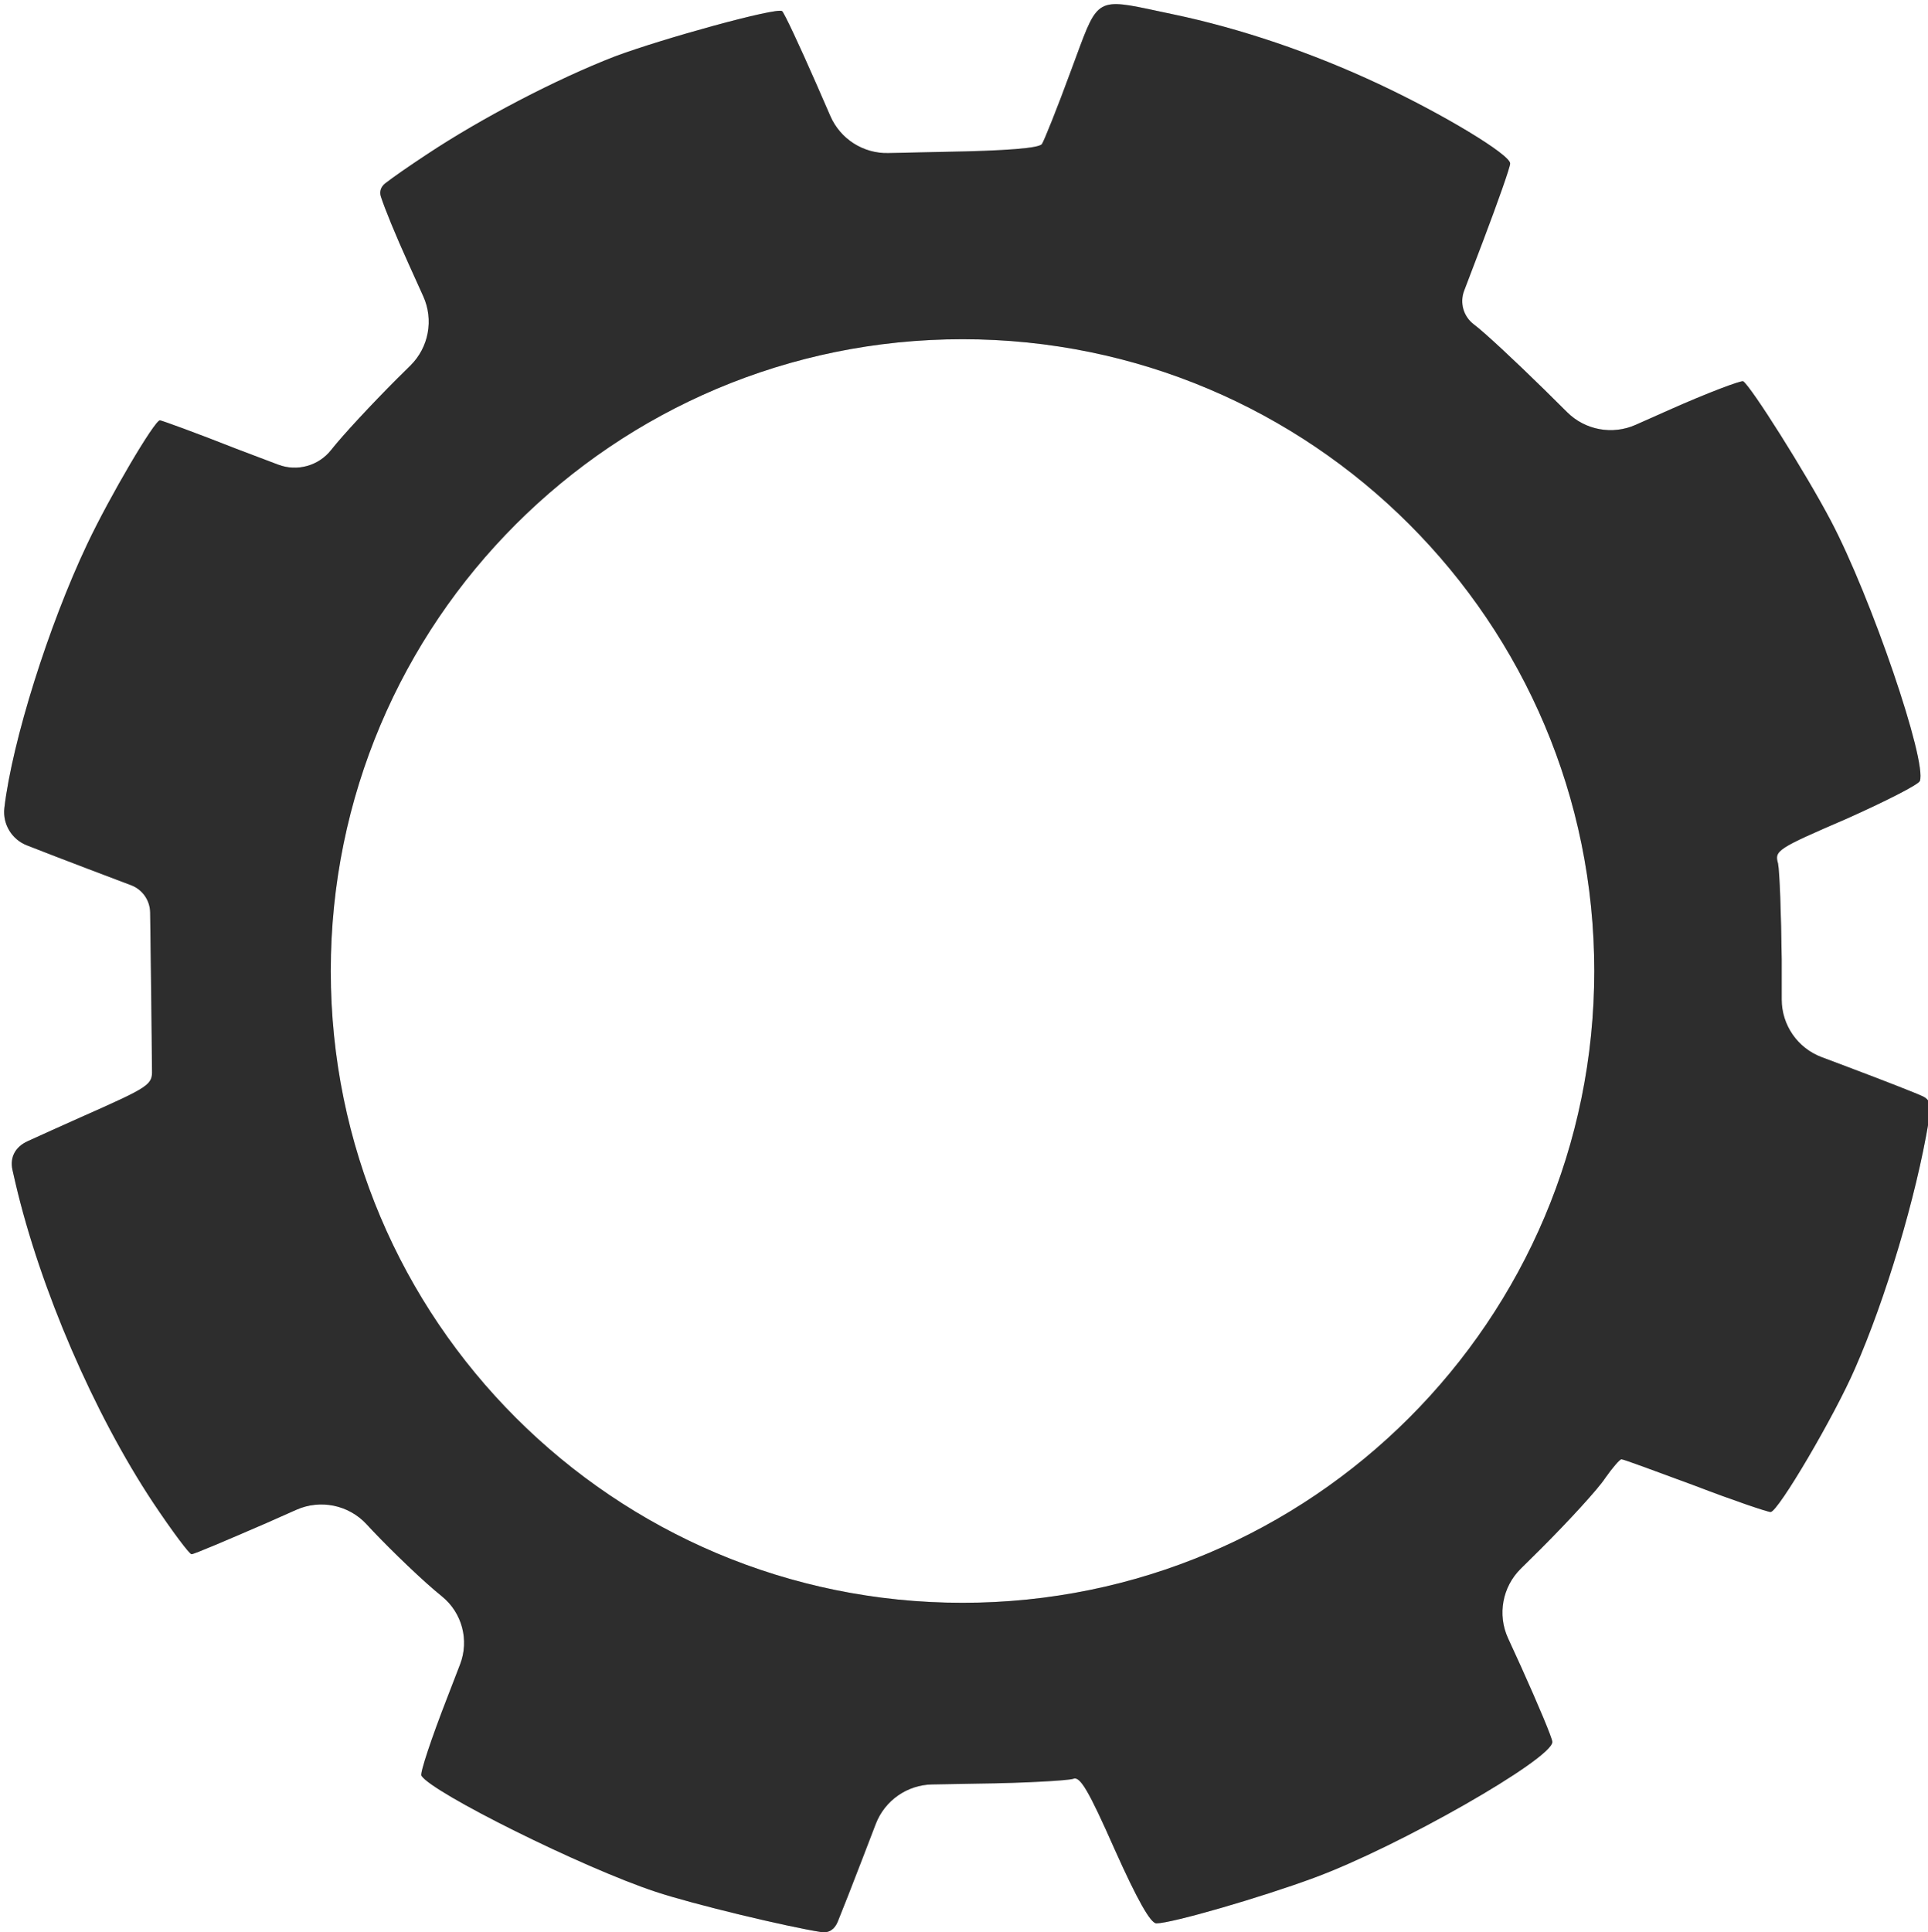 <?xml version="1.0" encoding="UTF-8"?> <svg xmlns="http://www.w3.org/2000/svg" width="469" height="470" viewBox="0 0 469 470" fill="none"><g filter="url(#filter0_ii_2062_101)"><path fill-rule="evenodd" clip-rule="evenodd" d="M466.785 265.694C465.502 265.052 457.293 261.845 448.444 258.51L442.132 256.136C436.284 253.937 432.412 248.344 432.412 242.096L432.412 232.341C432.283 221.308 431.899 210.789 431.514 208.993C430.616 205.914 431.386 205.401 448.059 198.218C457.55 193.984 465.63 189.879 466.015 188.981C467.811 184.235 454.215 144.339 444.34 125.61C438.183 113.936 424.973 93.026 423.049 91.743C422.536 91.487 414.327 94.566 404.836 98.799L396.887 102.333C391.239 104.843 384.631 103.633 380.239 99.285L374.696 93.796C367.642 86.869 359.947 79.685 357.51 77.889V77.889C355.001 75.988 354.046 72.661 355.166 69.719L359.818 57.492C363.409 47.999 366.359 39.661 366.359 38.763C366.359 36.582 349.942 26.705 334.295 19.392C318.135 11.824 300.82 5.923 284.275 2.459C282.98 2.188 281.78 1.931 280.664 1.692C273.34 0.122 269.679 -0.663 267.202 0.702C264.726 2.066 263.434 5.578 260.849 12.601L260.849 12.601C260.441 13.707 260.002 14.9 259.521 16.186C256.187 25.294 252.98 33.247 252.467 34.017C251.826 35.043 243.874 35.684 228.355 35.941L215.071 36.233C208.986 36.367 203.424 32.81 200.991 27.232L197.573 19.392C193.469 10.028 189.75 2.074 189.237 1.69C187.698 0.792 160.251 8.36 148.579 12.722C134.343 18.238 116.13 27.731 102.791 36.582C98.566 39.37 94.719 42.031 92.708 43.594C91.668 44.402 91.248 45.584 91.655 46.837C92.646 49.889 95.227 56.196 98.431 63.265L101.958 71.073C104.541 76.79 103.294 83.509 98.832 87.918L95.481 91.23C89.581 97.131 82.399 104.828 79.577 108.42V108.42C76.525 112.313 71.297 113.77 66.671 112.018L56.491 108.164C46.743 104.315 38.278 101.236 37.894 101.236C36.611 101.236 25.709 119.709 20.194 131.383C10.831 151.138 1.982 179.232 0.058 195.524V195.524C-0.396 199.453 1.86 203.193 5.547 204.626L12.499 207.326C17.803 209.373 23.58 211.556 27.38 212.992L27.407 213.002L27.411 213.003L27.422 213.008C28.84 213.543 29.979 213.974 30.711 214.253V214.253C33.561 215.254 35.483 217.929 35.522 220.95L35.713 235.548L35.733 237.251L35.733 237.254L35.733 237.261C35.855 247.43 35.97 257.086 35.97 259.151C36.098 262.872 35.585 263.256 18.783 270.697C13.636 272.993 8.979 275.1 5.753 276.569C2.8 277.913 1.346 280.399 2.028 283.571C2.238 284.548 2.481 285.618 2.751 286.732C8.779 312.517 21.861 342.791 36.226 364.471C40.843 371.398 45.076 377.043 45.589 377.043C46.23 377.043 54.31 373.579 63.801 369.474L71.086 366.242C76.935 363.647 83.786 365.047 88.147 369.73L89.581 371.27C94.455 376.401 102.022 383.713 106.511 387.305V387.305C111.406 391.283 113.183 397.96 110.914 403.845L107.793 411.935C103.946 421.813 101.124 430.28 101.509 430.921C104.074 435.026 140.627 453.242 158.455 459.143C167.706 462.227 190.622 467.692 198.77 468.959C200.695 469.258 202.065 468.228 202.793 466.422C204.099 463.18 206.395 457.394 208.86 450.933L212.034 442.667C214.224 436.963 219.655 433.157 225.764 433.046L236.82 432.845C248.491 432.717 258.88 432.076 260.034 431.691C261.702 430.921 263.754 434.385 270.167 448.88C275.682 461.196 278.888 466.84 280.299 466.84C284.018 466.84 305.694 460.554 318.52 455.808C339.169 448.239 376.62 426.816 376.62 422.711C376.62 421.813 373.157 413.603 369.053 404.495L365.842 397.474C363.225 391.751 364.459 385.003 368.931 380.576L373.926 375.632C380.724 368.833 387.778 361.136 389.446 358.57C391.241 356.004 393.037 353.952 393.422 353.952C393.913 353.952 401.217 356.654 410.05 359.922L410.063 359.927L411.249 360.366C420.612 363.958 428.949 366.78 429.718 366.78C431.514 366.78 445.237 343.433 450.239 331.887C457.678 314.954 465.117 290.196 468.195 271.595C468.837 267.875 468.58 266.592 466.785 265.694ZM79.466 235.188C79.466 320.06 148.268 388.862 233.14 388.862C318.012 388.862 386.814 320.06 386.814 235.188C386.814 150.316 318.012 81.514 233.14 81.514C148.268 81.514 79.466 150.316 79.466 235.188Z" fill="#222222"></path><path fill-rule="evenodd" clip-rule="evenodd" d="M466.785 265.694C465.502 265.052 457.293 261.845 448.444 258.51L442.132 256.136C436.284 253.937 432.412 248.344 432.412 242.096L432.412 232.341C432.283 221.308 431.899 210.789 431.514 208.993C430.616 205.914 431.386 205.401 448.059 198.218C457.55 193.984 465.63 189.879 466.015 188.981C467.811 184.235 454.215 144.339 444.34 125.61C438.183 113.936 424.973 93.026 423.049 91.743C422.536 91.487 414.327 94.566 404.836 98.799L396.887 102.333C391.239 104.843 384.631 103.633 380.239 99.285L374.696 93.796C367.642 86.869 359.947 79.685 357.51 77.889V77.889C355.001 75.988 354.046 72.661 355.166 69.719L359.818 57.492C363.409 47.999 366.359 39.661 366.359 38.763C366.359 36.582 349.942 26.705 334.295 19.392C318.135 11.824 300.82 5.923 284.275 2.459C282.98 2.188 281.78 1.931 280.664 1.692C273.34 0.122 269.679 -0.663 267.202 0.702C264.726 2.066 263.434 5.578 260.849 12.601L260.849 12.601C260.441 13.707 260.002 14.9 259.521 16.186C256.187 25.294 252.98 33.247 252.467 34.017C251.826 35.043 243.874 35.684 228.355 35.941L215.071 36.233C208.986 36.367 203.424 32.81 200.991 27.232L197.573 19.392C193.469 10.028 189.75 2.074 189.237 1.69C187.698 0.792 160.251 8.36 148.579 12.722C134.343 18.238 116.13 27.731 102.791 36.582C98.566 39.37 94.719 42.031 92.708 43.594C91.668 44.402 91.248 45.584 91.655 46.837C92.646 49.889 95.227 56.196 98.431 63.265L101.958 71.073C104.541 76.79 103.294 83.509 98.832 87.918L95.481 91.23C89.581 97.131 82.399 104.828 79.577 108.42V108.42C76.525 112.313 71.297 113.77 66.671 112.018L56.491 108.164C46.743 104.315 38.278 101.236 37.894 101.236C36.611 101.236 25.709 119.709 20.194 131.383C10.831 151.138 1.982 179.232 0.058 195.524V195.524C-0.396 199.453 1.86 203.193 5.547 204.626L12.499 207.326C17.803 209.373 23.58 211.556 27.38 212.992L27.407 213.002L27.411 213.003L27.422 213.008C28.84 213.543 29.979 213.974 30.711 214.253V214.253C33.561 215.254 35.483 217.929 35.522 220.95L35.713 235.548L35.733 237.251L35.733 237.254L35.733 237.261C35.855 247.43 35.97 257.086 35.97 259.151C36.098 262.872 35.585 263.256 18.783 270.697C13.636 272.993 8.979 275.1 5.753 276.569C2.8 277.913 1.346 280.399 2.028 283.571C2.238 284.548 2.481 285.618 2.751 286.732C8.779 312.517 21.861 342.791 36.226 364.471C40.843 371.398 45.076 377.043 45.589 377.043C46.23 377.043 54.31 373.579 63.801 369.474L71.086 366.242C76.935 363.647 83.786 365.047 88.147 369.73L89.581 371.27C94.455 376.401 102.022 383.713 106.511 387.305V387.305C111.406 391.283 113.183 397.96 110.914 403.845L107.793 411.935C103.946 421.813 101.124 430.28 101.509 430.921C104.074 435.026 140.627 453.242 158.455 459.143C167.706 462.227 190.622 467.692 198.77 468.959C200.695 469.258 202.065 468.228 202.793 466.422C204.099 463.18 206.395 457.394 208.86 450.933L212.034 442.667C214.224 436.963 219.655 433.157 225.764 433.046L236.82 432.845C248.491 432.717 258.88 432.076 260.034 431.691C261.702 430.921 263.754 434.385 270.167 448.88C275.682 461.196 278.888 466.84 280.299 466.84C284.018 466.84 305.694 460.554 318.52 455.808C339.169 448.239 376.62 426.816 376.62 422.711C376.62 421.813 373.157 413.603 369.053 404.495L365.842 397.474C363.225 391.751 364.459 385.003 368.931 380.576L373.926 375.632C380.724 368.833 387.778 361.136 389.446 358.57C391.241 356.004 393.037 353.952 393.422 353.952C393.913 353.952 401.217 356.654 410.05 359.922L410.063 359.927L411.249 360.366C420.612 363.958 428.949 366.78 429.718 366.78C431.514 366.78 445.237 343.433 450.239 331.887C457.678 314.954 465.117 290.196 468.195 271.595C468.837 267.875 468.58 266.592 466.785 265.694ZM79.466 235.188C79.466 320.06 148.268 388.862 233.14 388.862C318.012 388.862 386.814 320.06 386.814 235.188C386.814 150.316 318.012 81.514 233.14 81.514C148.268 81.514 79.466 150.316 79.466 235.188Z" fill="white" fill-opacity="0.1"></path><path fill-rule="evenodd" clip-rule="evenodd" d="M466.785 265.694C465.502 265.052 457.293 261.845 448.444 258.51L442.132 256.136C436.284 253.937 432.412 248.344 432.412 242.096L432.412 232.341C432.283 221.308 431.899 210.789 431.514 208.993C430.616 205.914 431.386 205.401 448.059 198.218C457.55 193.984 465.63 189.879 466.015 188.981C467.811 184.235 454.215 144.339 444.34 125.61C438.183 113.936 424.973 93.026 423.049 91.743C422.536 91.487 414.327 94.566 404.836 98.799L396.887 102.333C391.239 104.843 384.631 103.633 380.239 99.285L374.696 93.796C367.642 86.869 359.947 79.685 357.51 77.889V77.889C355.001 75.988 354.046 72.661 355.166 69.719L359.818 57.492C363.409 47.999 366.359 39.661 366.359 38.763C366.359 36.582 349.942 26.705 334.295 19.392C318.135 11.824 300.82 5.923 284.275 2.459C282.98 2.188 281.78 1.931 280.664 1.692C273.34 0.122 269.679 -0.663 267.202 0.702C264.726 2.066 263.434 5.578 260.849 12.601L260.849 12.601C260.441 13.707 260.002 14.9 259.521 16.186C256.187 25.294 252.98 33.247 252.467 34.017C251.826 35.043 243.874 35.684 228.355 35.941L215.071 36.233C208.986 36.367 203.424 32.81 200.991 27.232L197.573 19.392C193.469 10.028 189.75 2.074 189.237 1.69C187.698 0.792 160.251 8.36 148.579 12.722C134.343 18.238 116.13 27.731 102.791 36.582C98.566 39.37 94.719 42.031 92.708 43.594C91.668 44.402 91.248 45.584 91.655 46.837C92.646 49.889 95.227 56.196 98.431 63.265L101.958 71.073C104.541 76.79 103.294 83.509 98.832 87.918L95.481 91.23C89.581 97.131 82.399 104.828 79.577 108.42V108.42C76.525 112.313 71.297 113.77 66.671 112.018L56.491 108.164C46.743 104.315 38.278 101.236 37.894 101.236C36.611 101.236 25.709 119.709 20.194 131.383C10.831 151.138 1.982 179.232 0.058 195.524V195.524C-0.396 199.453 1.86 203.193 5.547 204.626L12.499 207.326C17.803 209.373 23.58 211.556 27.38 212.992L27.407 213.002L27.411 213.003L27.422 213.008C28.84 213.543 29.979 213.974 30.711 214.253V214.253C33.561 215.254 35.483 217.929 35.522 220.95L35.713 235.548L35.733 237.251L35.733 237.254L35.733 237.261C35.855 247.43 35.97 257.086 35.97 259.151C36.098 262.872 35.585 263.256 18.783 270.697C13.636 272.993 8.979 275.1 5.753 276.569C2.8 277.913 1.346 280.399 2.028 283.571C2.238 284.548 2.481 285.618 2.751 286.732C8.779 312.517 21.861 342.791 36.226 364.471C40.843 371.398 45.076 377.043 45.589 377.043C46.23 377.043 54.31 373.579 63.801 369.474L71.086 366.242C76.935 363.647 83.786 365.047 88.147 369.73L89.581 371.27C94.455 376.401 102.022 383.713 106.511 387.305V387.305C111.406 391.283 113.183 397.96 110.914 403.845L107.793 411.935C103.946 421.813 101.124 430.28 101.509 430.921C104.074 435.026 140.627 453.242 158.455 459.143C167.706 462.227 190.622 467.692 198.77 468.959C200.695 469.258 202.065 468.228 202.793 466.422C204.099 463.18 206.395 457.394 208.86 450.933L212.034 442.667C214.224 436.963 219.655 433.157 225.764 433.046L236.82 432.845C248.491 432.717 258.88 432.076 260.034 431.691C261.702 430.921 263.754 434.385 270.167 448.88C275.682 461.196 278.888 466.84 280.299 466.84C284.018 466.84 305.694 460.554 318.52 455.808C339.169 448.239 376.62 426.816 376.62 422.711C376.62 421.813 373.157 413.603 369.053 404.495L365.842 397.474C363.225 391.751 364.459 385.003 368.931 380.576L373.926 375.632C380.724 368.833 387.778 361.136 389.446 358.57C391.241 356.004 393.037 353.952 393.422 353.952C393.913 353.952 401.217 356.654 410.05 359.922L410.063 359.927L411.249 360.366C420.612 363.958 428.949 366.78 429.718 366.78C431.514 366.78 445.237 343.433 450.239 331.887C457.678 314.954 465.117 290.196 468.195 271.595C468.837 267.875 468.58 266.592 466.785 265.694ZM79.466 235.188C79.466 320.06 148.268 388.862 233.14 388.862C318.012 388.862 386.814 320.06 386.814 235.188C386.814 150.316 318.012 81.514 233.14 81.514C148.268 81.514 79.466 150.316 79.466 235.188Z" fill="black" fill-opacity="0.2"></path></g><defs><filter id="filter0_ii_2062_101" x="-1" y="-1" width="471.514" height="472.01" filterUnits="userSpaceOnUse" color-interpolation-filters="sRGB"><feFlood flood-opacity="0" result="BackgroundImageFix"></feFlood><feBlend mode="normal" in="SourceGraphic" in2="BackgroundImageFix" result="shape"></feBlend><feColorMatrix in="SourceAlpha" type="matrix" values="0 0 0 0 0 0 0 0 0 0 0 0 0 0 0 0 0 0 127 0" result="hardAlpha"></feColorMatrix><feOffset dx="2" dy="2"></feOffset><feGaussianBlur stdDeviation="7.5"></feGaussianBlur><feComposite in2="hardAlpha" operator="arithmetic" k2="-1" k3="1"></feComposite><feColorMatrix type="matrix" values="0 0 0 0 0 0 0 0 0 0 0 0 0 0 0 0 0 0 1 0"></feColorMatrix><feBlend mode="normal" in2="shape" result="effect1_innerShadow_2062_101"></feBlend><feColorMatrix in="SourceAlpha" type="matrix" values="0 0 0 0 0 0 0 0 0 0 0 0 0 0 0 0 0 0 127 0" result="hardAlpha"></feColorMatrix><feOffset dx="-1" dy="-1"></feOffset><feGaussianBlur stdDeviation="2.5"></feGaussianBlur><feComposite in2="hardAlpha" operator="arithmetic" k2="-1" k3="1"></feComposite><feColorMatrix type="matrix" values="0 0 0 0 1 0 0 0 0 1 0 0 0 0 1 0 0 0 0.3 0"></feColorMatrix><feBlend mode="normal" in2="effect1_innerShadow_2062_101" result="effect2_innerShadow_2062_101"></feBlend></filter></defs></svg> 